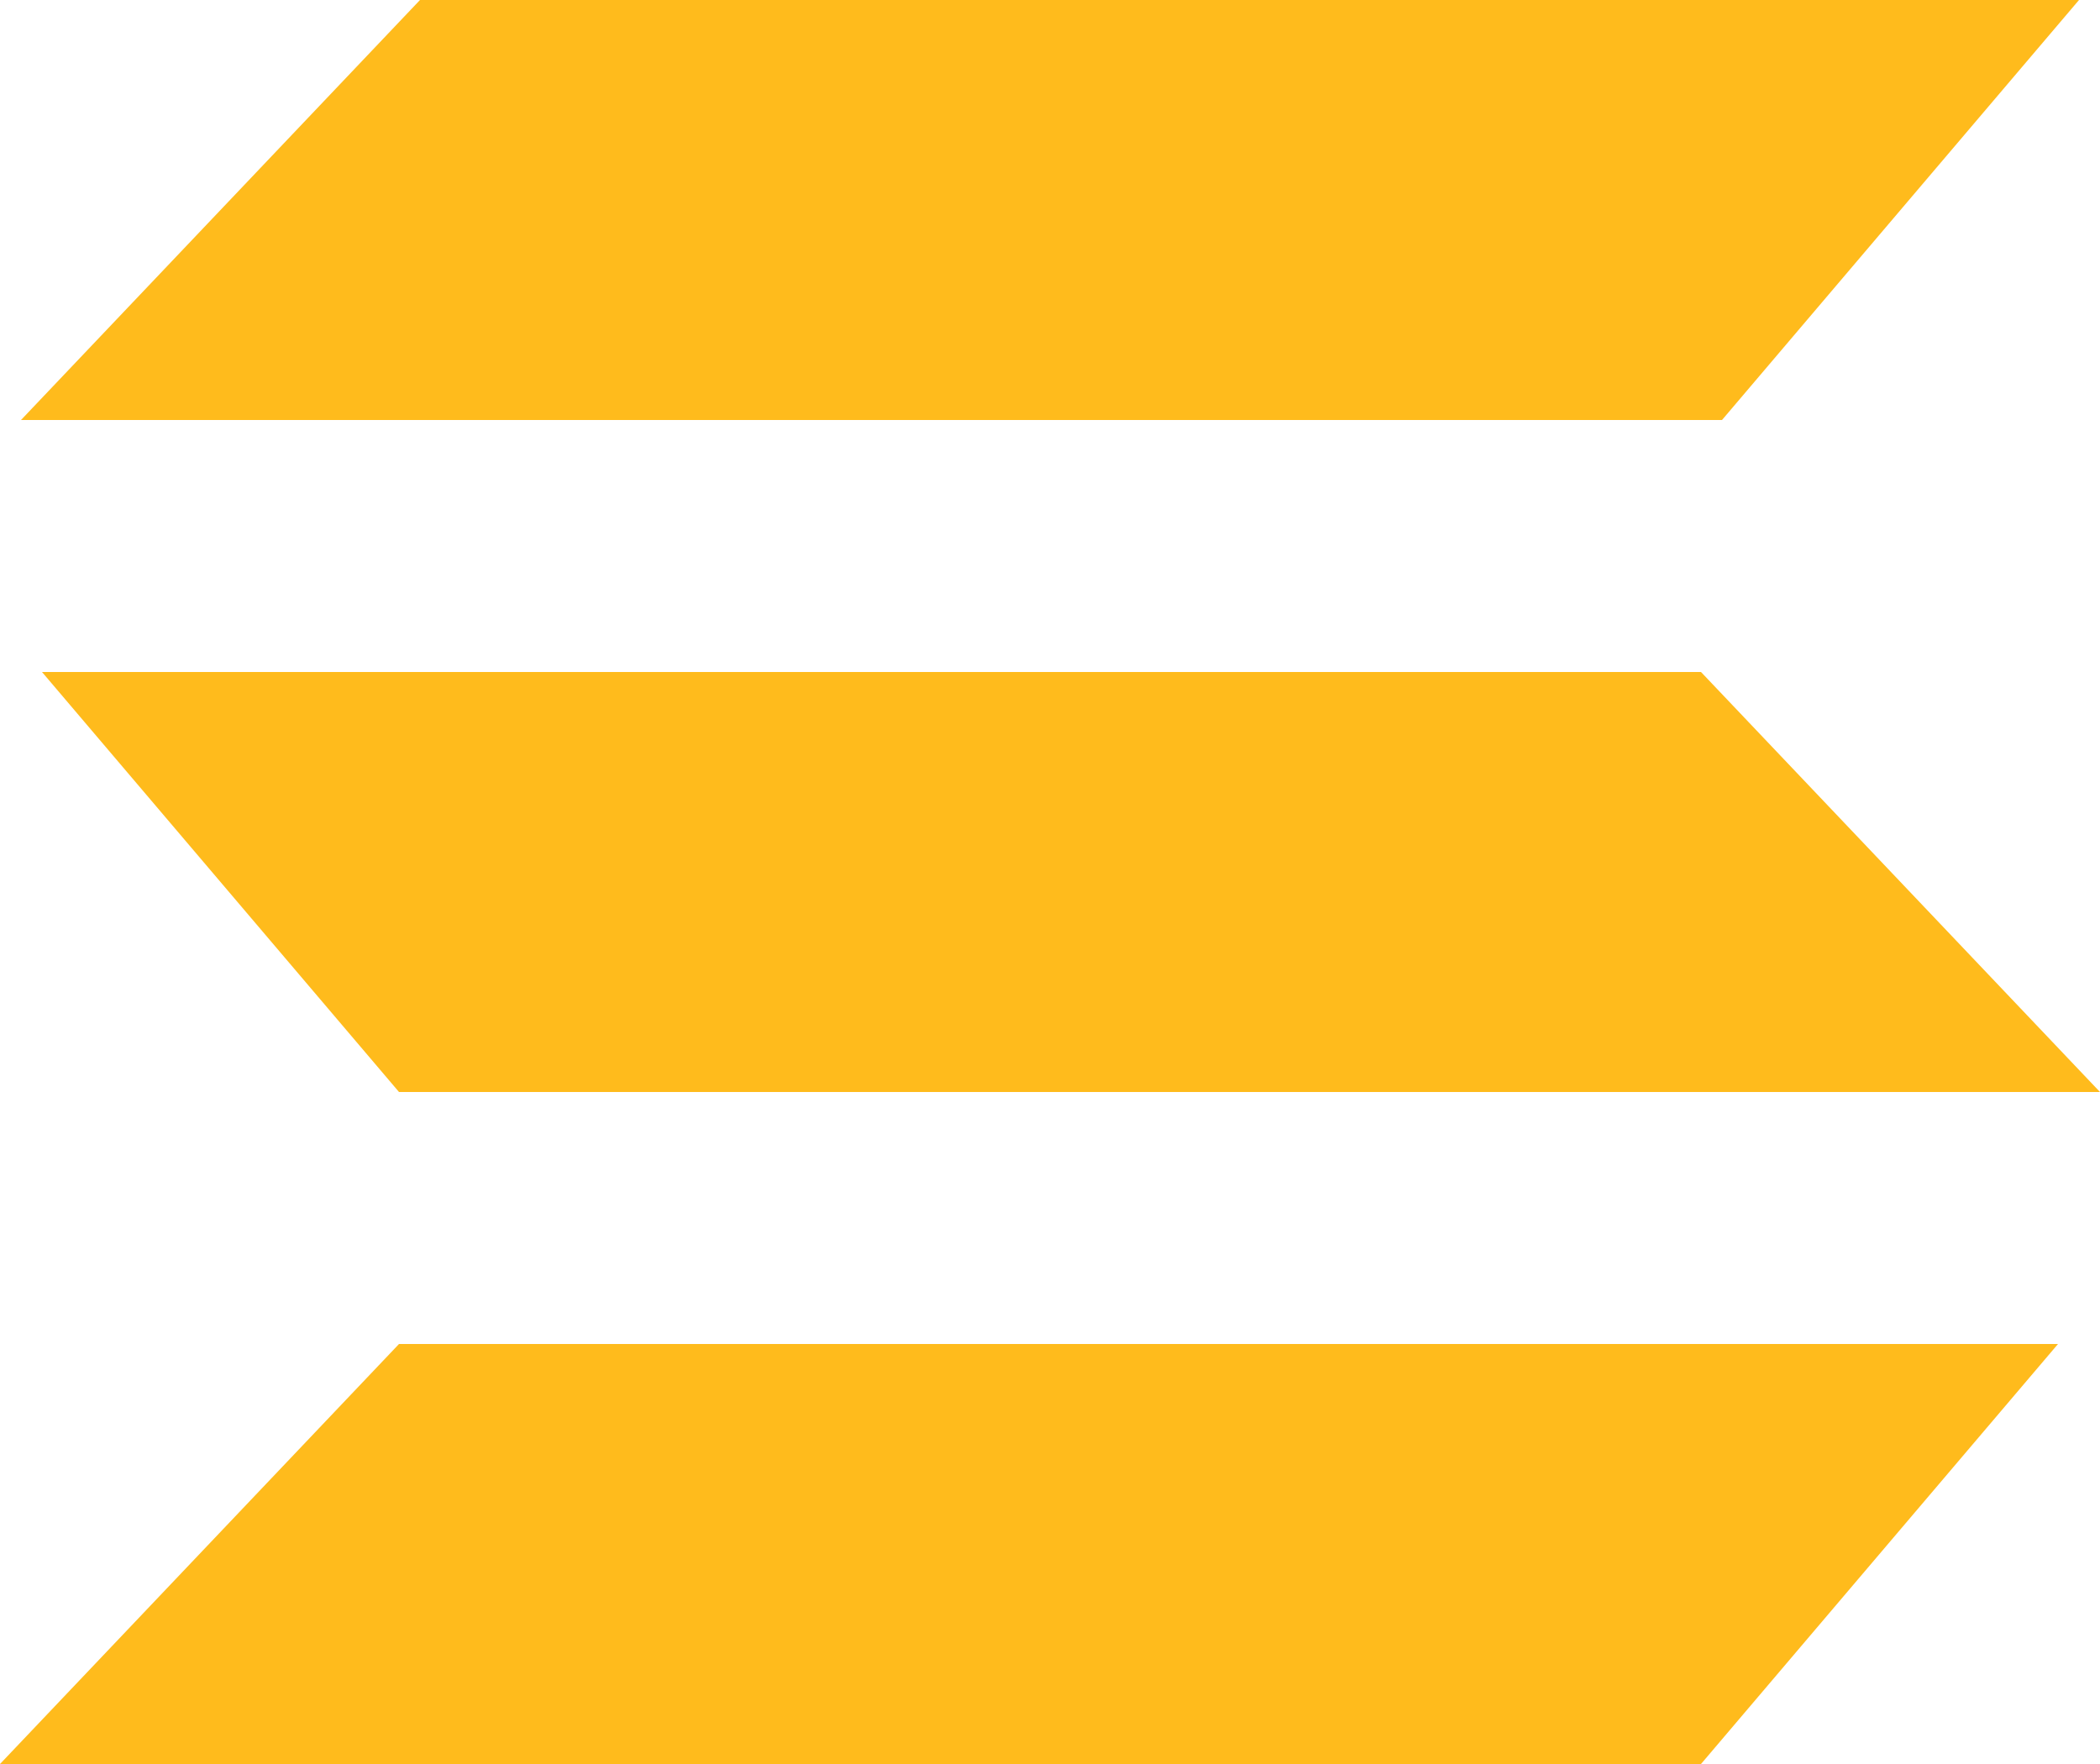 <svg width="50" height="42" viewBox="0 0 50 42" fill="none" xmlns="http://www.w3.org/2000/svg">
<path d="M0.5 10L10 0H49.5L41 10H0.5Z" fill="#FFBB1C"/>
<path d="M0 42L9.5 32H49L40.5 42H0Z" fill="#FFBB1C"/>
<path d="M50 26L40.5 16L1 16L9.5 26L50 26Z" fill="#FFBB1C"/>
</svg>
